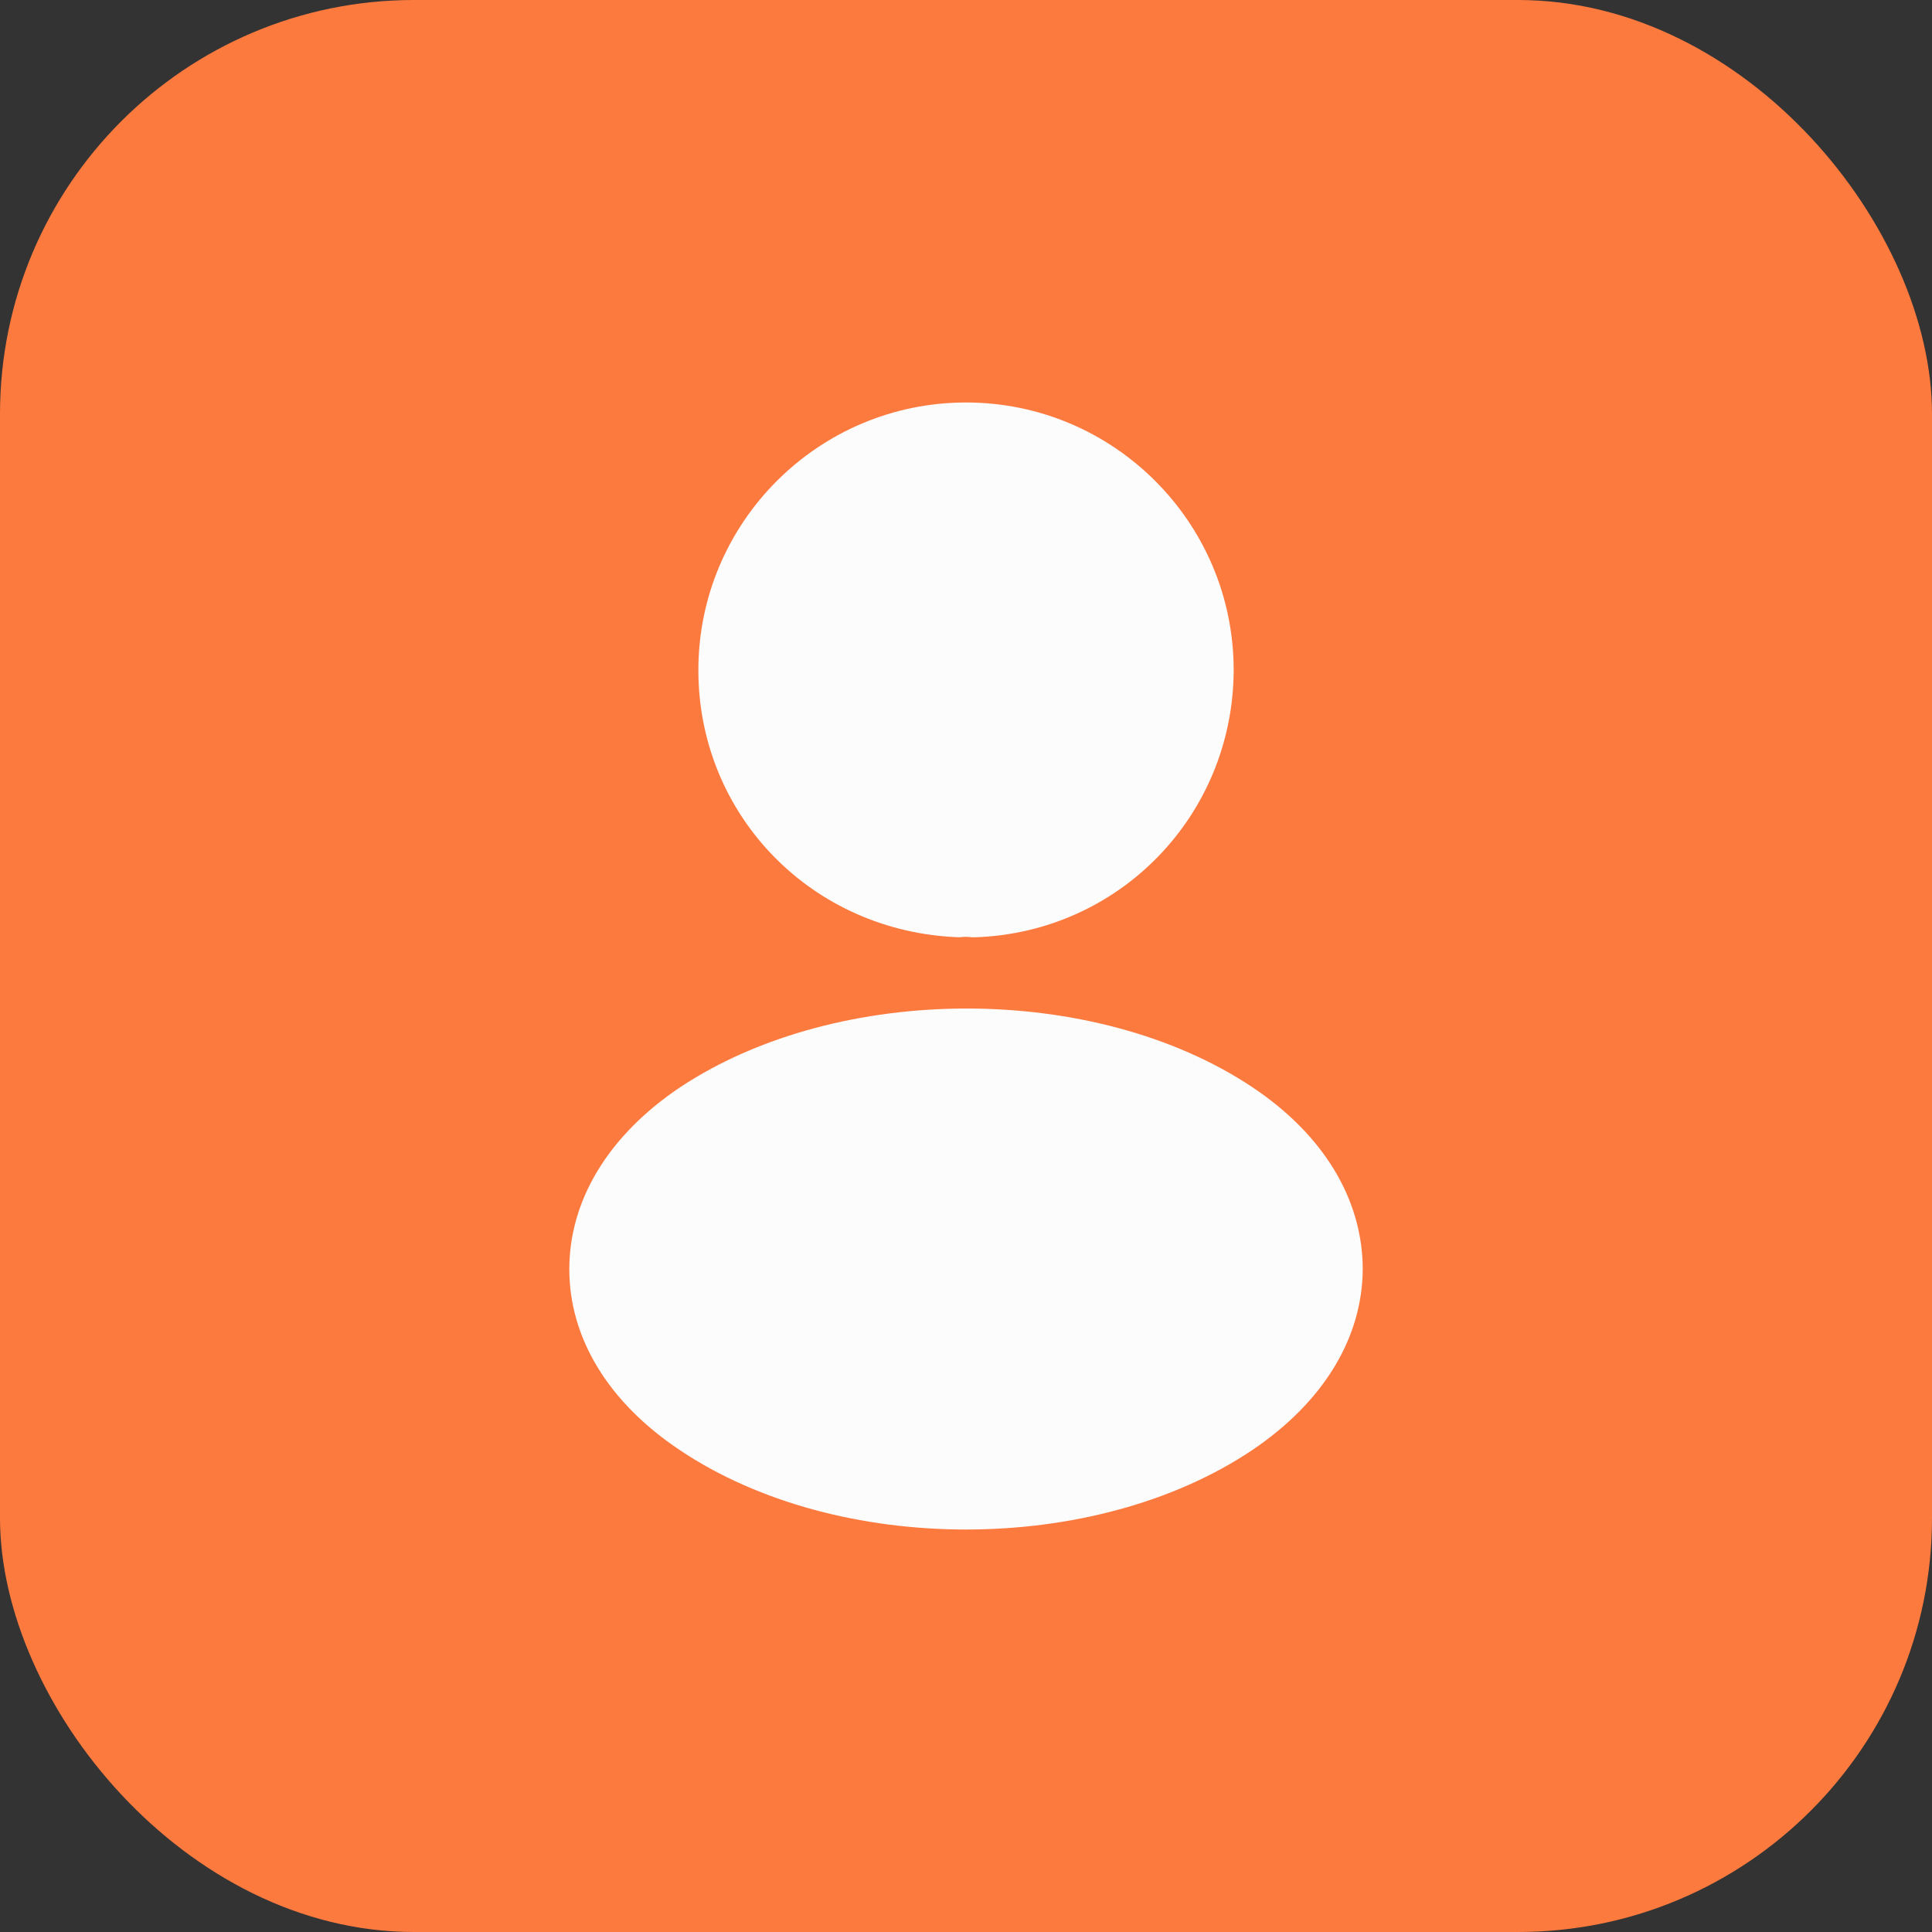 <svg width="40" height="40" viewBox="0 0 40 40" fill="none" xmlns="http://www.w3.org/2000/svg">
<rect x="0" y="0" width="40" height="40" fill="#333333" stroke="none"/>
<rect width="40" height="40" rx="8.571" fill="#FD7A3F"/>
<path d="M20.001 8.333C16.944 8.333 14.459 10.818 14.459 13.875C14.459 16.873 16.804 19.3 19.861 19.405C19.954 19.393 20.047 19.393 20.117 19.405C20.141 19.405 20.152 19.405 20.176 19.405C20.187 19.405 20.187 19.405 20.199 19.405C23.186 19.3 25.531 16.873 25.542 13.875C25.542 10.818 23.057 8.333 20.001 8.333Z" fill="#FCFCFD"/>
<path d="M25.927 22.508C22.672 20.338 17.364 20.338 14.085 22.508C12.604 23.5 11.787 24.842 11.787 26.277C11.787 27.712 12.604 29.042 14.074 30.022C15.707 31.118 17.854 31.667 20 31.667C22.147 31.667 24.294 31.118 25.927 30.022C27.397 29.03 28.214 27.7 28.214 26.253C28.202 24.818 27.397 23.488 25.927 22.508Z" fill="#FCFCFD"/>
</svg>
